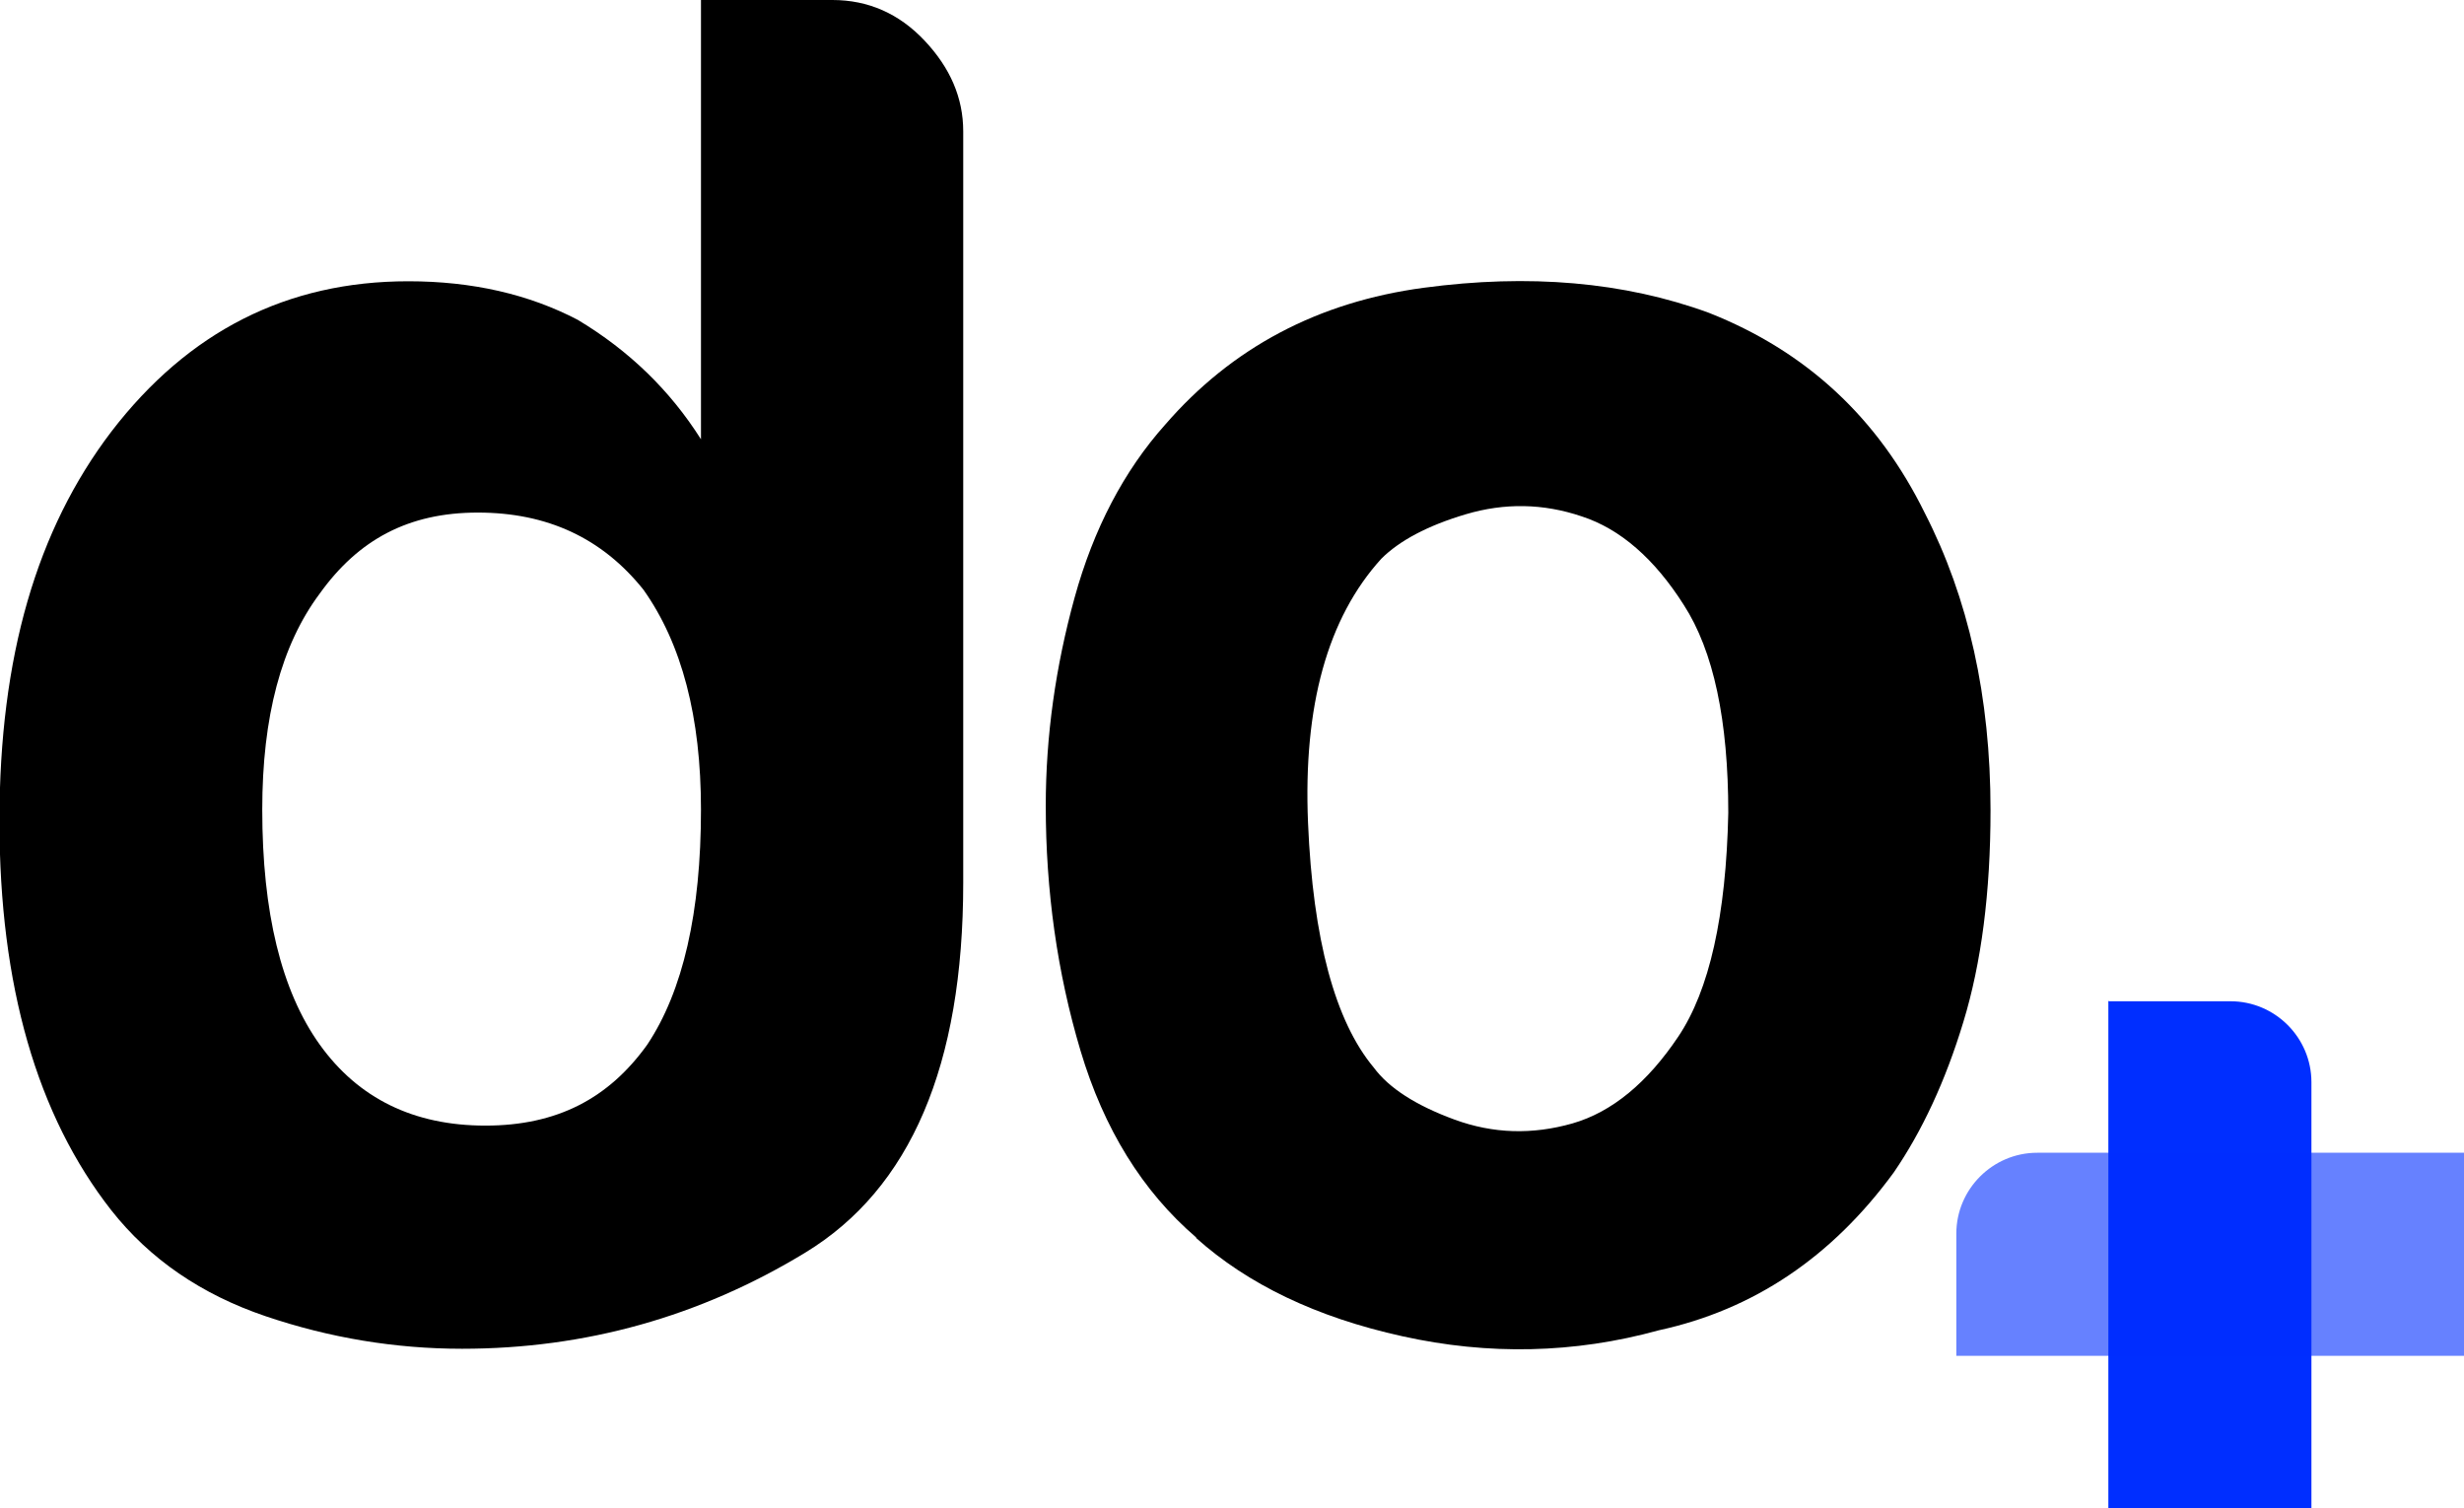 <?xml version="1.0" encoding="UTF-8"?>
<svg id="Calque_1" data-name="Calque 1" xmlns="http://www.w3.org/2000/svg" viewBox="0 0 45.38 27.78">
  <defs>
    <style>
      .cls-1 {
        opacity: .6;
      }

      .cls-1, .cls-2 {
        fill: #002eff;
      }
    </style>
  </defs>
  <g>
    <path d="M12.92,0h2.41c.66,0,1.23.25,1.7.75.47.5.71,1.05.71,1.67v13.84c0,3.36-.97,5.63-2.91,6.81-1.94,1.18-4.05,1.77-6.32,1.77-1.23,0-2.44-.2-3.62-.6-1.18-.4-2.13-1.05-2.84-1.95-1.37-1.75-2.06-4.14-2.06-7.17s.69-5.37,2.06-7.17c1.42-1.85,3.24-2.77,5.47-2.77,1.18,0,2.22.24,3.12.71.95.57,1.7,1.3,2.27,2.2V0ZM4.83,14.91c0,1.89.35,3.34,1.06,4.33s1.73,1.49,3.05,1.49,2.27-.5,2.98-1.49c.66-.99.99-2.44.99-4.33,0-1.7-.35-3.05-1.06-4.05-.76-.95-1.77-1.42-3.05-1.42s-2.2.5-2.91,1.49c-.71.95-1.06,2.27-1.06,3.98Z"/>
    <path d="M22.03,22.79c-.99-.85-1.7-2-2.13-3.44-.43-1.44-.64-2.95-.64-4.51,0-1.28.18-2.56.53-3.83s.91-2.34,1.67-3.19c1.23-1.42,2.82-2.26,4.76-2.52,1.94-.26,3.69-.11,5.25.46,1.8.71,3.12,1.94,3.98,3.69.8,1.56,1.21,3.38,1.21,5.47,0,1.52-.17,2.82-.5,3.9-.33,1.09-.76,2.01-1.28,2.77-1.14,1.56-2.58,2.53-4.33,2.91-1.56.43-3.14.46-4.72.11-1.59-.35-2.85-.96-3.8-1.81ZM25.44,10.29c-.99,1.09-1.44,2.71-1.35,4.86.09,2.15.5,3.66,1.21,4.51.28.38.78.7,1.49.96.71.26,1.43.28,2.17.07.73-.21,1.38-.75,1.95-1.6s.88-2.22.92-4.12c0-1.7-.27-2.98-.82-3.83-.54-.85-1.17-1.4-1.88-1.63-.71-.24-1.42-.25-2.13-.04s-1.23.49-1.56.82Z"/>
  </g>
  <path class="cls-2" d="M38.84,18.44h2.24c.82,0,1.49.67,1.49,1.49v7.85h-3.74v-9.35h0Z"/>
  <path class="cls-1" d="M38.84,18.44h2.25c.82,0,1.49.67,1.49,1.49v7.86h-3.74v-9.35h0Z" transform="translate(17.59 63.81) rotate(-90)"/>
</svg>